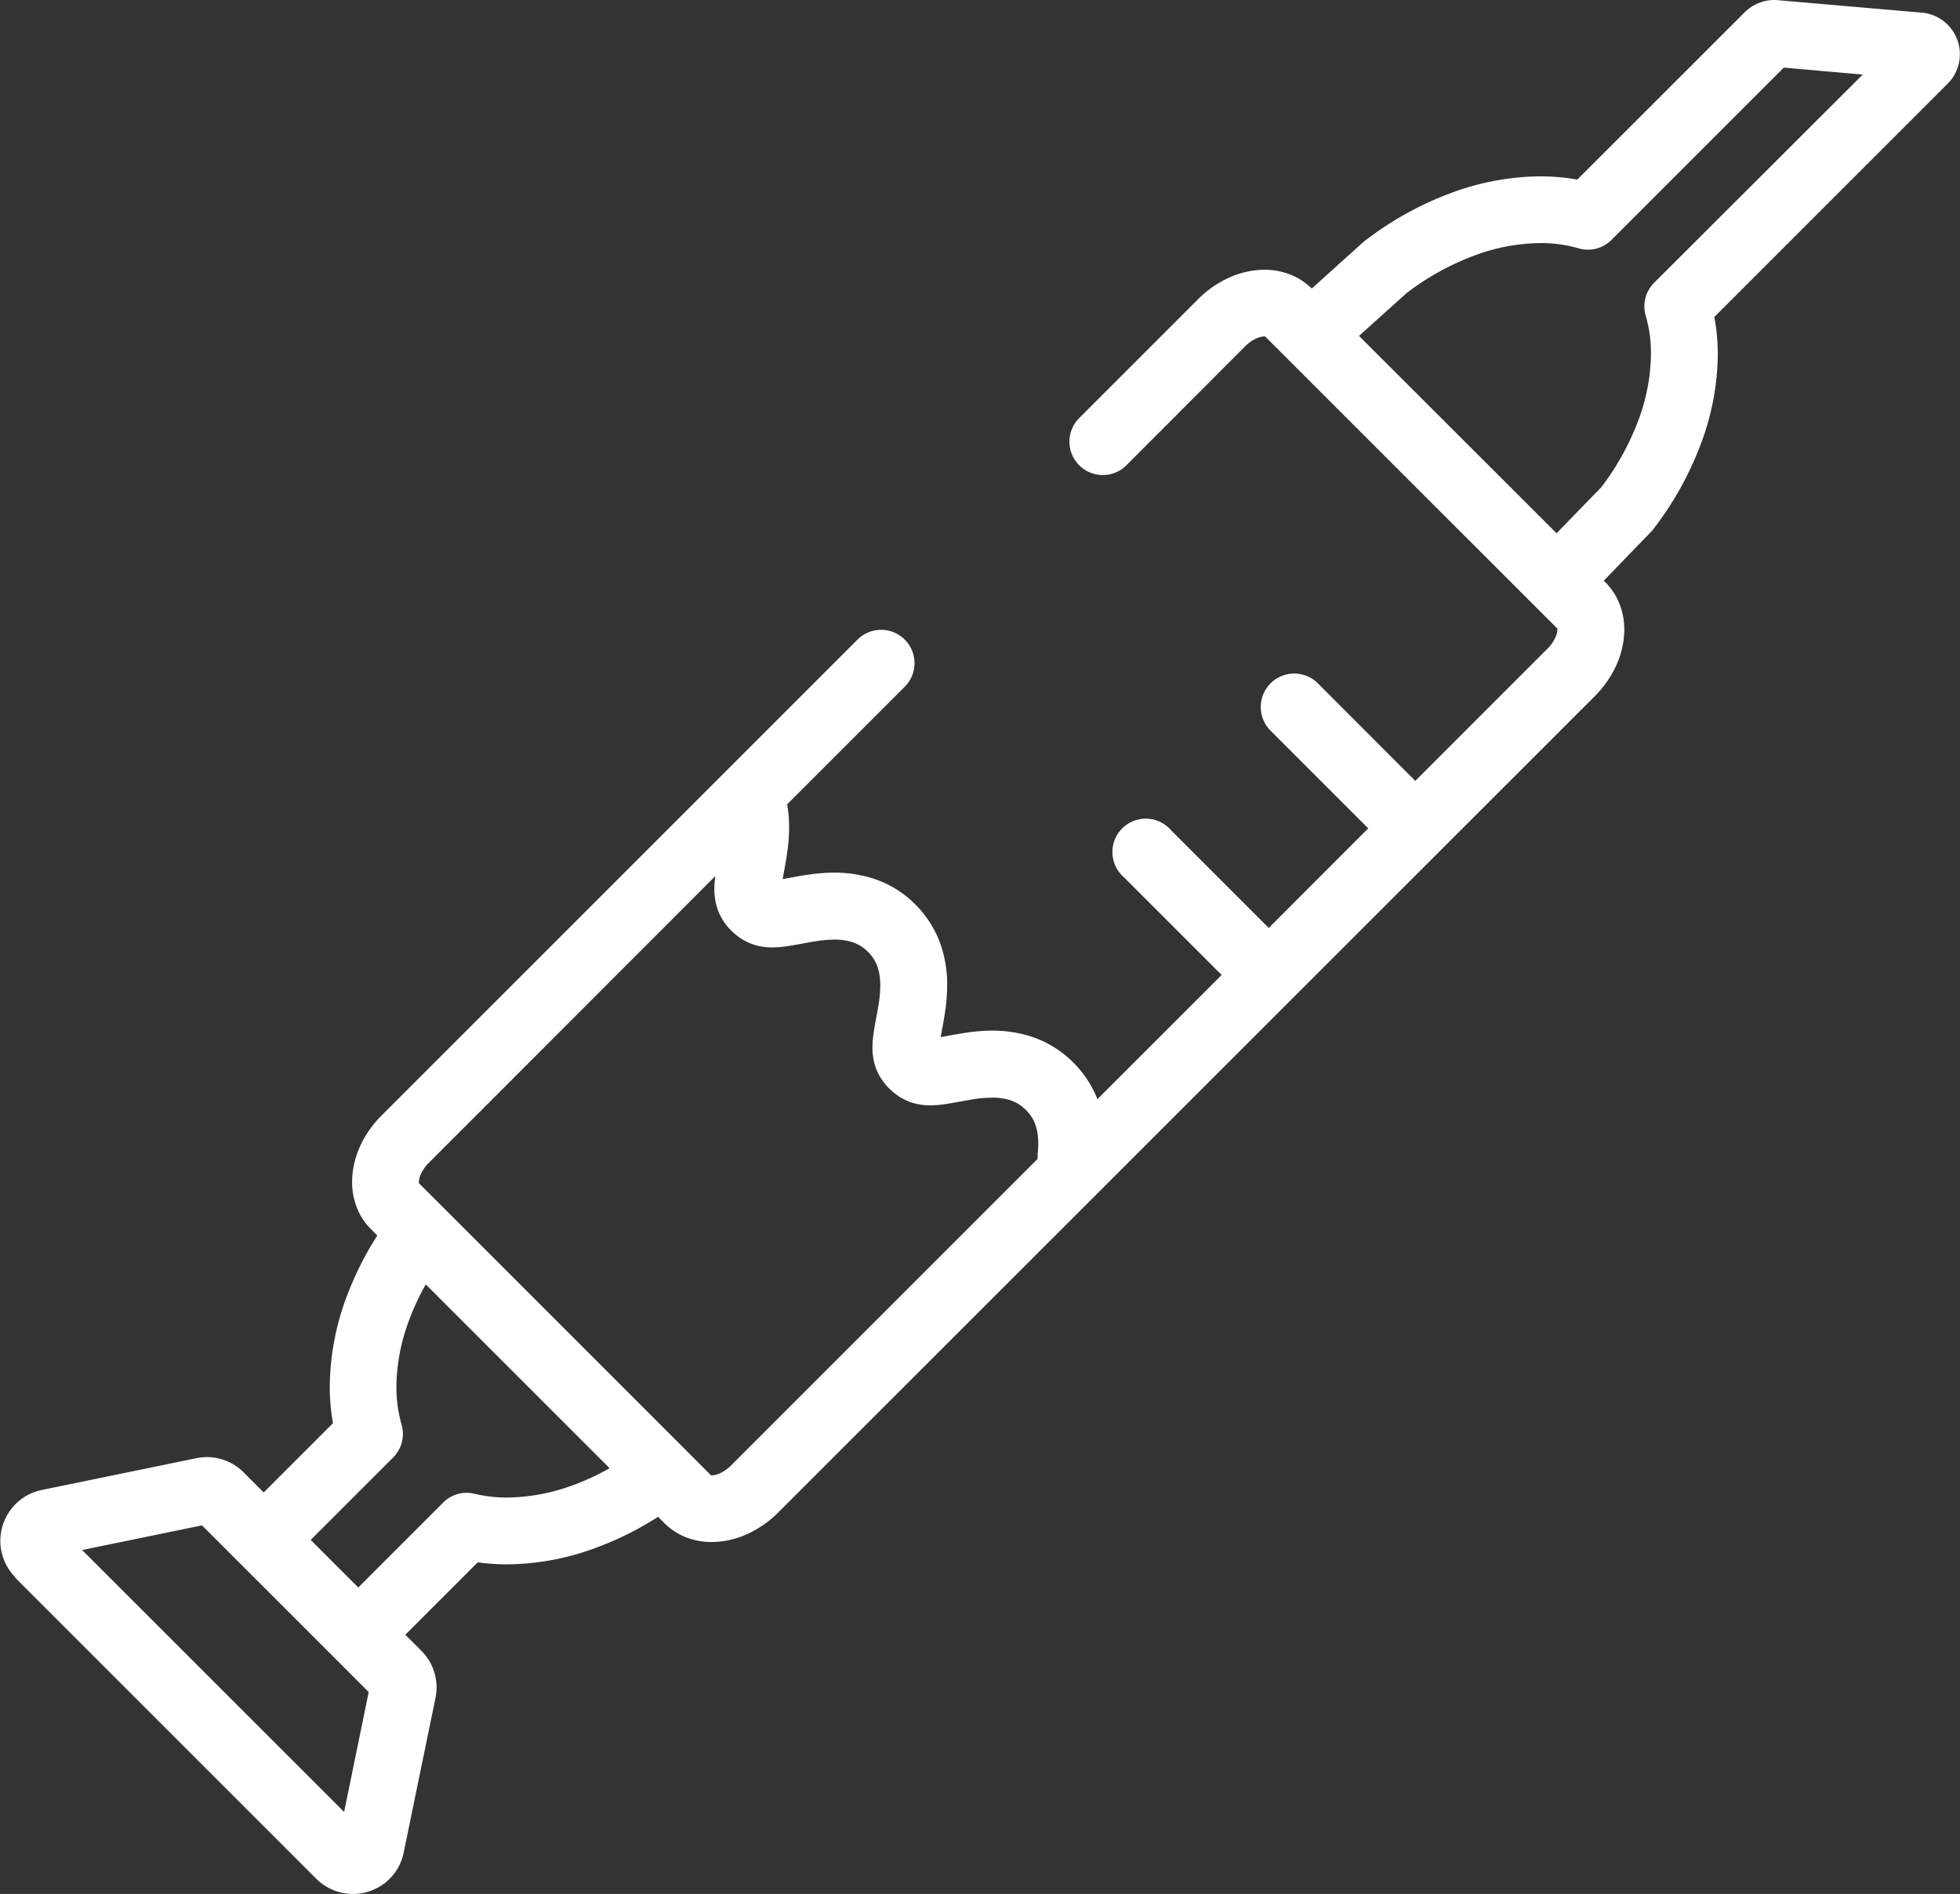 <svg xmlns="http://www.w3.org/2000/svg" width="56.598" height="54.695" viewBox="0 0 56.598 54.695"><rect x="0" y="0" width="56.598" height="54.695" fill="#333333" stroke="none"/><g transform="translate(-51.843 -183.776)"><path d="M11.507,43.888ZM18,33.9a1.084,1.084,0,0,1,.225-.318L26.5,25.3a3.173,3.173,0,0,0-.03.387A1.782,1.782,0,0,0,26.5,26a1.519,1.519,0,0,0,.168.489,1.7,1.7,0,0,0,.292.387,1.838,1.838,0,0,0,.241.2,1.526,1.526,0,0,0,.47.222,1.728,1.728,0,0,0,.472.062,3.138,3.138,0,0,0,.434-.036c.14-.02.28-.046.437-.075s.315-.058.472-.08a3.322,3.322,0,0,1,.453-.034,1.615,1.615,0,0,1,.532.078,1.1,1.1,0,0,1,.221.105,1.129,1.129,0,0,1,.216.171,1.2,1.2,0,0,1,.172.216,1.164,1.164,0,0,1,.139.341,1.786,1.786,0,0,1,.043.412,3.322,3.322,0,0,1-.034.453c-.022.156-.05.314-.081.472h0c-.03.155-.055.3-.075.435a3.179,3.179,0,0,0-.036.437,1.767,1.767,0,0,0,.026.306,1.52,1.52,0,0,0,.168.489,1.639,1.639,0,0,0,.294.387,1.739,1.739,0,0,0,.24.2,1.526,1.526,0,0,0,.47.222,1.734,1.734,0,0,0,.472.062,2.961,2.961,0,0,0,.435-.036c.139-.02.28-.046.435-.074s.315-.059.472-.081A3.552,3.552,0,0,1,34.5,31.7a1.651,1.651,0,0,1,.532.078,1.07,1.07,0,0,1,.221.105,1.227,1.227,0,0,1,.388.387,1.136,1.136,0,0,1,.139.342,1.774,1.774,0,0,1,.044.412,2.747,2.747,0,0,1-.016.291,1.108,1.108,0,0,0,0,.15l-8.855,8.856a1.133,1.133,0,0,1-.319.225.612.612,0,0,1-.234.059h-.026l-.73-.732h0l-6.974-6.975-.732-.73v-.026A.612.612,0,0,1,18,33.9M22.4,42.885a5.6,5.6,0,0,1-1.912.362,4.017,4.017,0,0,1-.939-.108.958.958,0,0,0-.911.255l-2.45,2.45-1.373-1.373,2.38-2.38a.962.962,0,0,0,.243-.953,3.891,3.891,0,0,1-.148-1.09,5.6,5.6,0,0,1,.362-1.912,7.187,7.187,0,0,1,.486-1.044L23.446,42.4a7.187,7.187,0,0,1-1.044.486M15.614,53.109Zm-7.4-8.346,3.462-.712,1.1,1.1v0l2.738,2.737h0l.976.977-.71,3.461Zm38.248-36.3a7.552,7.552,0,0,1,1.95-1.081,5.566,5.566,0,0,1,1.912-.362,3.85,3.85,0,0,1,1.1.151.964.964,0,0,0,.954-.243l4.975-4.975,2.279.2L53.609,8.166a.964.964,0,0,0-.243.954,3.843,3.843,0,0,1,.151,1.1,5.6,5.6,0,0,1-.362,1.912,7.554,7.554,0,0,1-1.07,1.936L50.791,15.4,45.086,9.7ZM60.726,1.051h0ZM6.282,45.563l8.693,8.693a1.5,1.5,0,0,0,.5.33,1.481,1.481,0,0,0,.559.109,1.516,1.516,0,0,0,.922-.315A1.491,1.491,0,0,0,17.5,53.5h0l.919-4.469h0a1.489,1.489,0,0,0-.411-1.361l0,0-.461-.461,2.091-2.091a6.088,6.088,0,0,0,.846.058,7.473,7.473,0,0,0,2.577-.481,9.189,9.189,0,0,0,1.784-.891l.183.182a1.815,1.815,0,0,0,.652.419,2.019,2.019,0,0,0,.714.127,2.505,2.505,0,0,0,1.026-.23,3.039,3.039,0,0,0,.891-.619L51.9,20.1h0a3.054,3.054,0,0,0,.617-.889,2.516,2.516,0,0,0,.23-1.027,2.019,2.019,0,0,0-.127-.714,1.831,1.831,0,0,0-.419-.654l-.047-.047,1.36-1.406a.864.864,0,0,0,.073-.085A9.436,9.436,0,0,0,54.965,12.8a7.5,7.5,0,0,0,.482-2.577,6,6,0,0,0-.1-1.069l6.737-6.737a1.168,1.168,0,0,0,.265-.4,1.183,1.183,0,0,0,.088-.45,1.206,1.206,0,0,0-.455-.946,1.184,1.184,0,0,0-.3-.174,1.171,1.171,0,0,0-.346-.082L57.179.005a.877.877,0,0,0-.1-.005,1.215,1.215,0,0,0-.854.353L51.388,5.187a5.991,5.991,0,0,0-1.069-.094,7.5,7.5,0,0,0-2.577.481,9.475,9.475,0,0,0-2.482,1.377L45.2,7,43.721,8.333a1.832,1.832,0,0,0-.651-.416,2.019,2.019,0,0,0-.714-.127,2.511,2.511,0,0,0-1.027.23,3.02,3.02,0,0,0-.889.62l-3.448,3.448a.964.964,0,0,0,1.364,1.362L41.8,10a1.114,1.114,0,0,1,.319-.225.583.583,0,0,1,.233-.059h.024l8.439,8.437v.026a.578.578,0,0,1-.059.233,1.114,1.114,0,0,1-.225.319l-3.822,3.822c-.015-.016-.028-.032-.044-.049L43.9,19.735A.964.964,0,0,0,42.532,21.1l2.775,2.775c.015.015.032.03.049.043L42.477,26.8c-.015-.018-.028-.034-.044-.05l-2.773-2.773A.964.964,0,1,0,38.3,25.336l2.773,2.773c.016.016.032.03.05.044l-3.591,3.59a3.021,3.021,0,0,0-.244-.491,3.127,3.127,0,0,0-.449-.565,3.077,3.077,0,0,0-.566-.449,3.012,3.012,0,0,0-.908-.375,3.7,3.7,0,0,0-.858-.1,5.2,5.2,0,0,0-.713.053c-.216.03-.407.066-.566.094h0c-.084.016-.156.03-.221.04.012-.065.024-.137.04-.22.03-.159.066-.35.094-.565a5.219,5.219,0,0,0,.053-.714,3.513,3.513,0,0,0-.185-1.162,3.115,3.115,0,0,0-.286-.605,3.081,3.081,0,0,0-.449-.565,3.132,3.132,0,0,0-.566-.45A3.083,3.083,0,0,0,30.8,25.3a3.7,3.7,0,0,0-.858-.1,5.183,5.183,0,0,0-.713.053c-.216.028-.408.065-.566.094-.082.016-.155.028-.22.04.011-.065.024-.137.04-.22.03-.159.065-.35.094-.565a5.215,5.215,0,0,0,.053-.713,3.813,3.813,0,0,0-.057-.66l3.409-3.409a.964.964,0,0,0-1.362-1.364l-13.76,13.76a3.012,3.012,0,0,0-.62.889,2.538,2.538,0,0,0-.23,1.027,2.019,2.019,0,0,0,.127.714,1.8,1.8,0,0,0,.42.652l.181.183a9.39,9.39,0,0,0-.892,1.784,7.537,7.537,0,0,0-.481,2.577,6.138,6.138,0,0,0,.093,1.058l-2,2-.582-.582a1.5,1.5,0,0,0-1.058-.439,1.523,1.523,0,0,0-.3.031l-4.47.919h0a1.492,1.492,0,0,0-1.016.759,1.5,1.5,0,0,0-.179.712,1.479,1.479,0,0,0,.109.558,1.5,1.5,0,0,0,.33.5" transform="translate(46 183.776)" fill="#fff"/></g></svg>